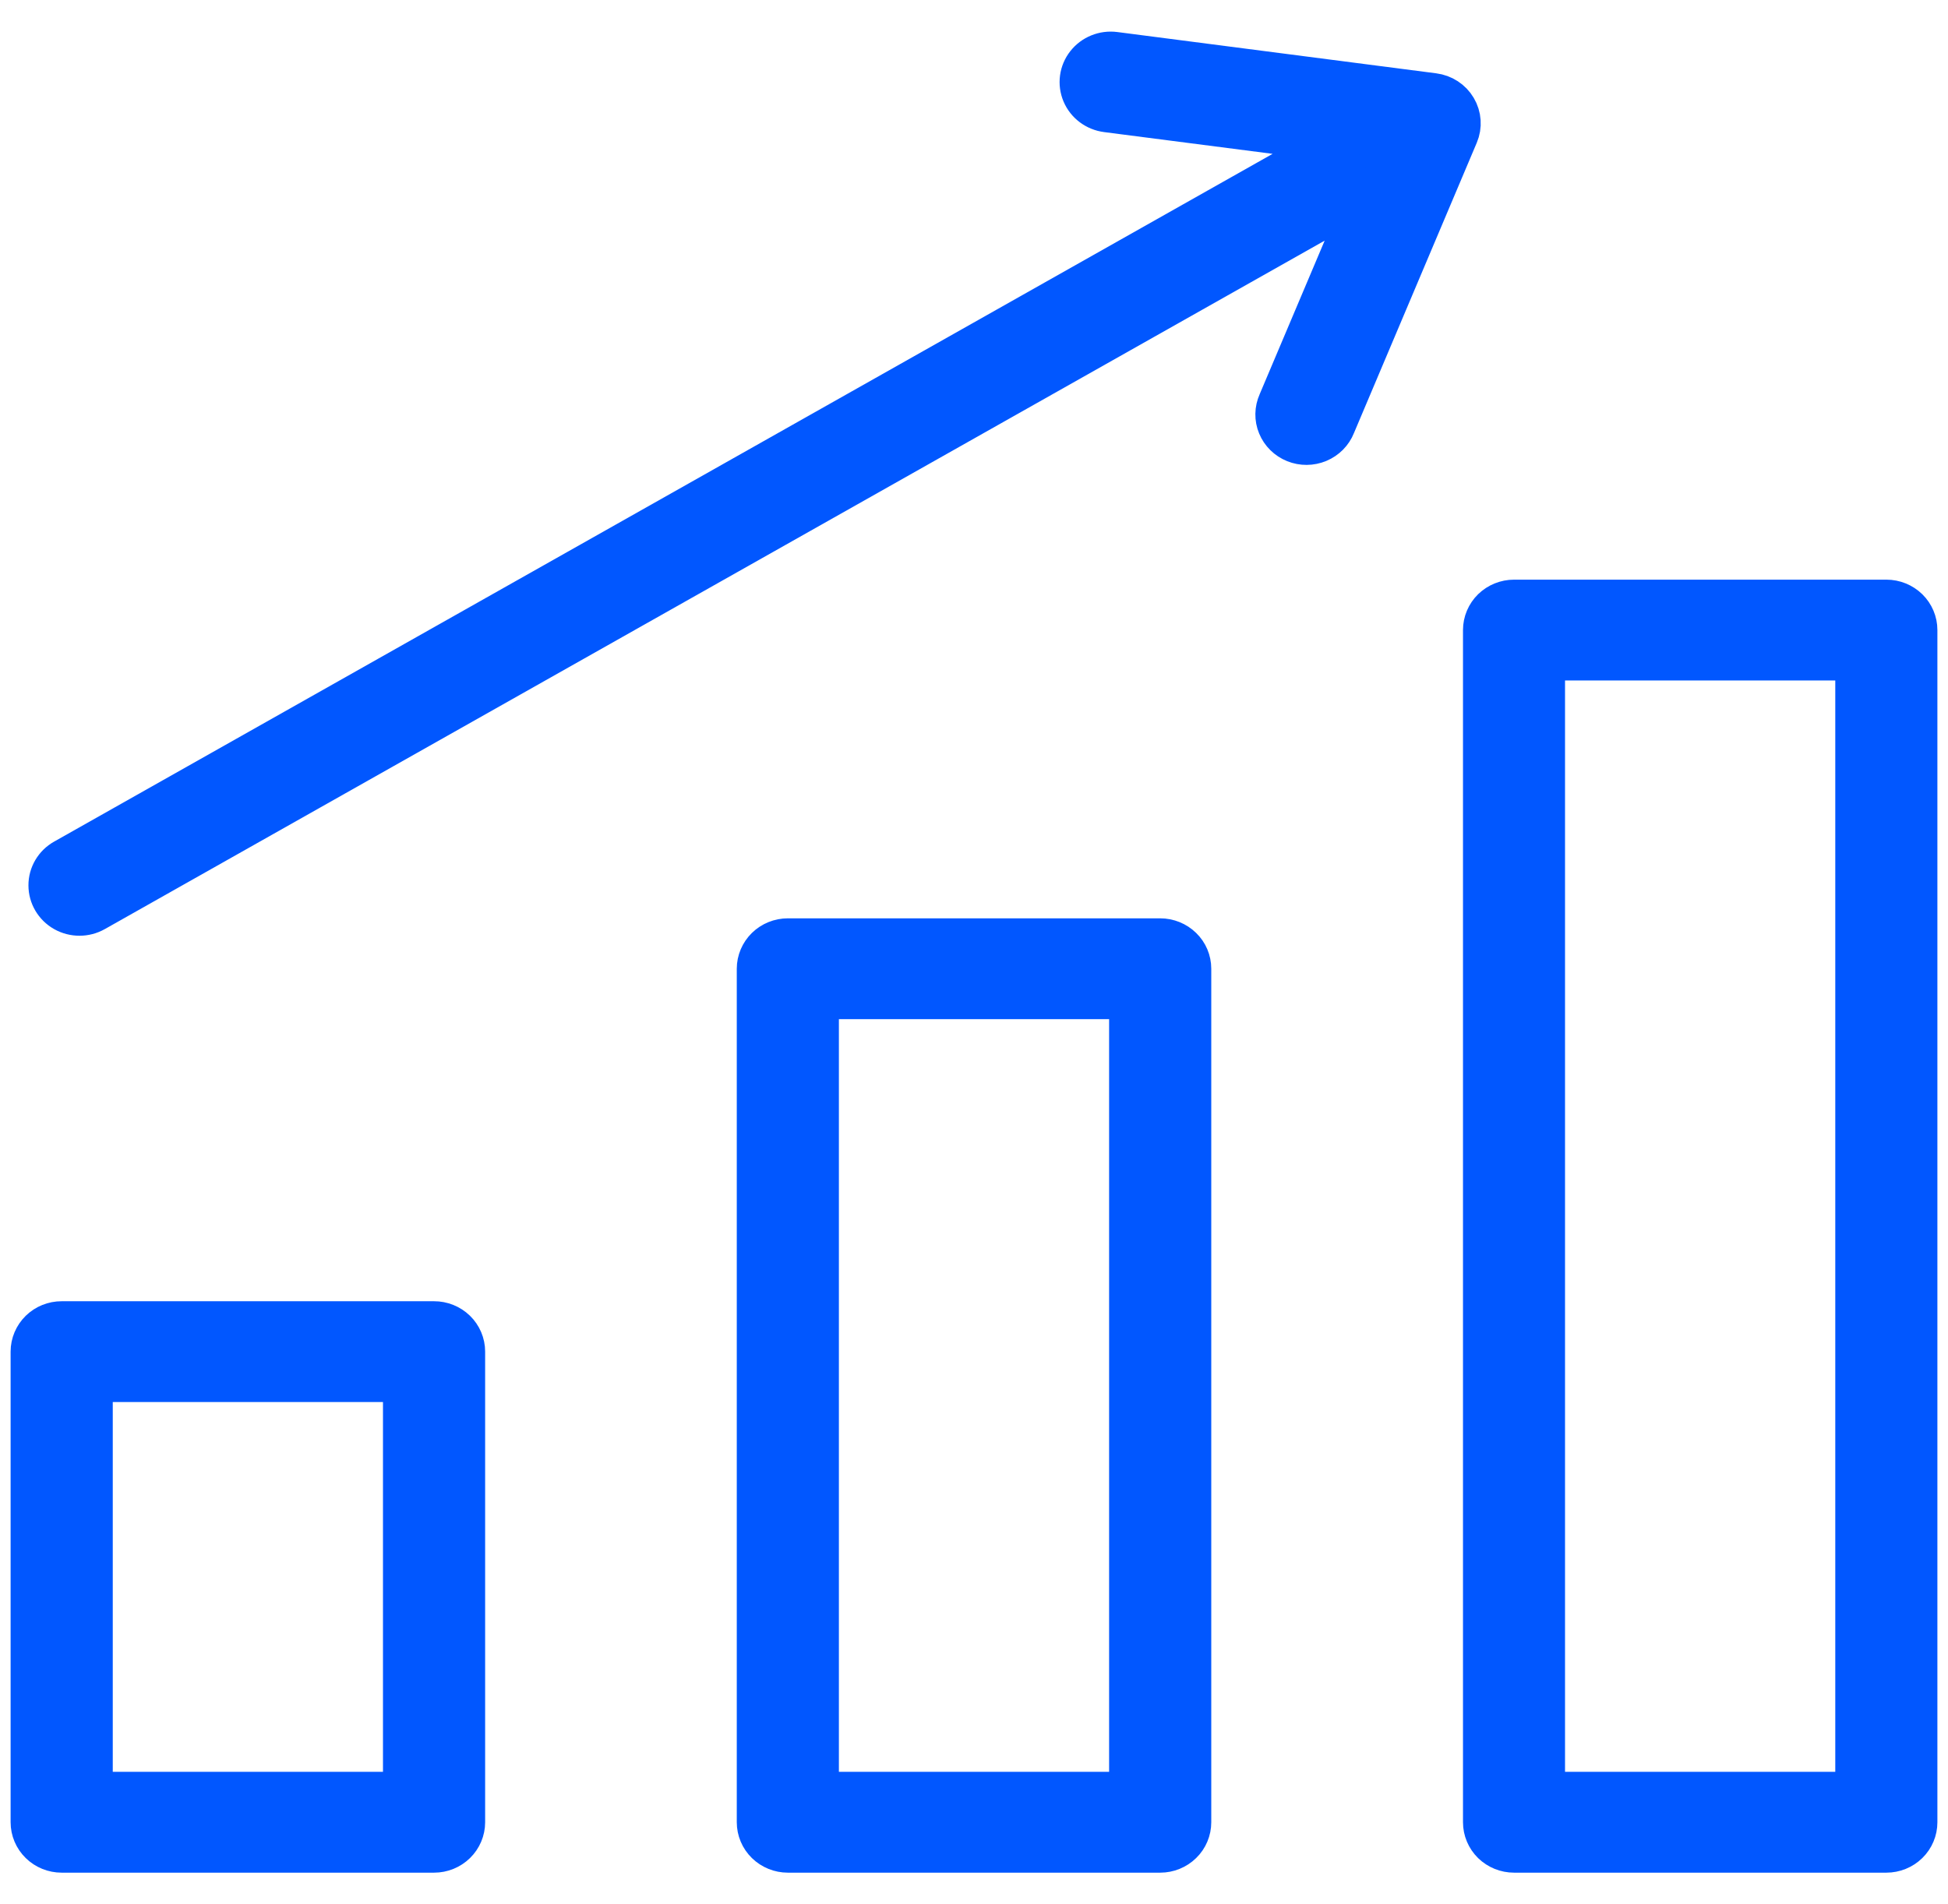 <svg width="45" height="44" viewBox="0 0 45 44" fill="none" xmlns="http://www.w3.org/2000/svg">
<path d="M33.614 2.516C33.72 2.695 33.735 2.912 33.654 3.103L30.814 9.817C30.748 9.984 30.616 10.117 30.447 10.188C30.279 10.258 30.089 10.26 29.92 10.191C29.751 10.123 29.617 9.991 29.549 9.825C29.48 9.659 29.484 9.473 29.557 9.309L31.633 4.403L2.176 21.031C1.966 21.15 1.707 21.15 1.497 21.032C1.286 20.913 1.157 20.693 1.157 20.456C1.156 20.219 1.286 19.999 1.496 19.881L30.953 3.251L25.569 2.556C25.328 2.525 25.122 2.371 25.029 2.151C24.936 1.931 24.97 1.679 25.118 1.491C25.266 1.302 25.506 1.205 25.747 1.236L33.114 2.19C33.324 2.217 33.509 2.337 33.614 2.516ZM27.481 22.383V42.103C27.481 42.279 27.41 42.449 27.282 42.573C27.154 42.698 26.982 42.768 26.801 42.768H18.2C18.02 42.768 17.847 42.698 17.719 42.573C17.592 42.449 17.52 42.279 17.52 42.103V22.383C17.52 22.207 17.592 22.038 17.719 21.913C17.847 21.788 18.02 21.718 18.2 21.718H26.8C26.981 21.718 27.154 21.788 27.282 21.913C27.41 22.037 27.481 22.206 27.481 22.383ZM26.121 23.047L18.879 23.047V41.438H26.121V23.047ZM10.707 31.229V42.103C10.707 42.279 10.635 42.449 10.508 42.573C10.38 42.698 10.208 42.768 10.027 42.768H1.425C1.244 42.768 1.071 42.698 0.944 42.573C0.817 42.449 0.745 42.279 0.745 42.103V31.229C0.745 31.053 0.817 30.884 0.944 30.759C1.072 30.634 1.244 30.565 1.425 30.565H10.025C10.205 30.564 10.379 30.634 10.507 30.758C10.635 30.883 10.707 31.052 10.707 31.229ZM9.347 31.894L2.105 31.894V41.438H9.347V31.894ZM44.255 14.557V42.103C44.255 42.28 44.184 42.449 44.056 42.574C43.929 42.698 43.756 42.768 43.576 42.768H34.976C34.795 42.768 34.623 42.698 34.495 42.574C34.368 42.449 34.296 42.28 34.296 42.103V14.557C34.296 14.381 34.368 14.212 34.495 14.087C34.623 13.963 34.796 13.893 34.976 13.893H43.576C43.756 13.893 43.929 13.963 44.056 14.087C44.184 14.212 44.255 14.381 44.255 14.557ZM42.896 15.222L35.653 15.223V41.438H42.896V15.222Z" fill="#0157FF"/>
<path d="M33.614 2.516C33.72 2.695 33.735 2.912 33.654 3.103L30.814 9.817C30.748 9.984 30.616 10.117 30.447 10.188C30.279 10.258 30.089 10.26 29.92 10.191C29.751 10.123 29.617 9.991 29.549 9.825C29.48 9.659 29.484 9.473 29.557 9.309L31.633 4.403L2.176 21.031C1.966 21.15 1.707 21.15 1.497 21.032C1.286 20.913 1.157 20.693 1.157 20.456C1.156 20.219 1.286 19.999 1.496 19.881L30.953 3.251L25.569 2.556C25.328 2.525 25.122 2.371 25.029 2.151C24.936 1.931 24.97 1.679 25.118 1.491C25.266 1.302 25.506 1.205 25.747 1.236L33.114 2.19C33.324 2.217 33.509 2.337 33.614 2.516ZM27.481 22.383V42.103C27.481 42.279 27.41 42.449 27.282 42.573C27.154 42.698 26.982 42.768 26.801 42.768H18.2C18.02 42.768 17.847 42.698 17.719 42.573C17.592 42.449 17.52 42.279 17.52 42.103V22.383C17.52 22.207 17.592 22.038 17.719 21.913C17.847 21.788 18.02 21.718 18.2 21.718H26.8C26.981 21.718 27.154 21.788 27.282 21.913C27.41 22.037 27.481 22.206 27.481 22.383ZM26.121 23.047L18.879 23.047V41.438H26.121V23.047ZM10.707 31.229V42.103C10.707 42.279 10.635 42.449 10.508 42.573C10.38 42.698 10.208 42.768 10.027 42.768H1.425C1.244 42.768 1.071 42.698 0.944 42.573C0.817 42.449 0.745 42.279 0.745 42.103V31.229C0.745 31.053 0.817 30.884 0.944 30.759C1.072 30.634 1.244 30.565 1.425 30.565H10.025C10.205 30.564 10.379 30.634 10.507 30.758C10.635 30.883 10.707 31.052 10.707 31.229ZM9.347 31.894L2.105 31.894V41.438H9.347V31.894ZM44.255 14.557V42.103C44.255 42.28 44.184 42.449 44.056 42.574C43.929 42.698 43.756 42.768 43.576 42.768H34.976C34.795 42.768 34.623 42.698 34.495 42.574C34.368 42.449 34.296 42.28 34.296 42.103V14.557C34.296 14.381 34.368 14.212 34.495 14.087C34.623 13.963 34.796 13.893 34.976 13.893H43.576C43.756 13.893 43.929 13.963 44.056 14.087C44.184 14.212 44.255 14.381 44.255 14.557ZM42.896 15.222L35.653 15.223V41.438H42.896V15.222Z" stroke="#0157FF"/>
</svg>
